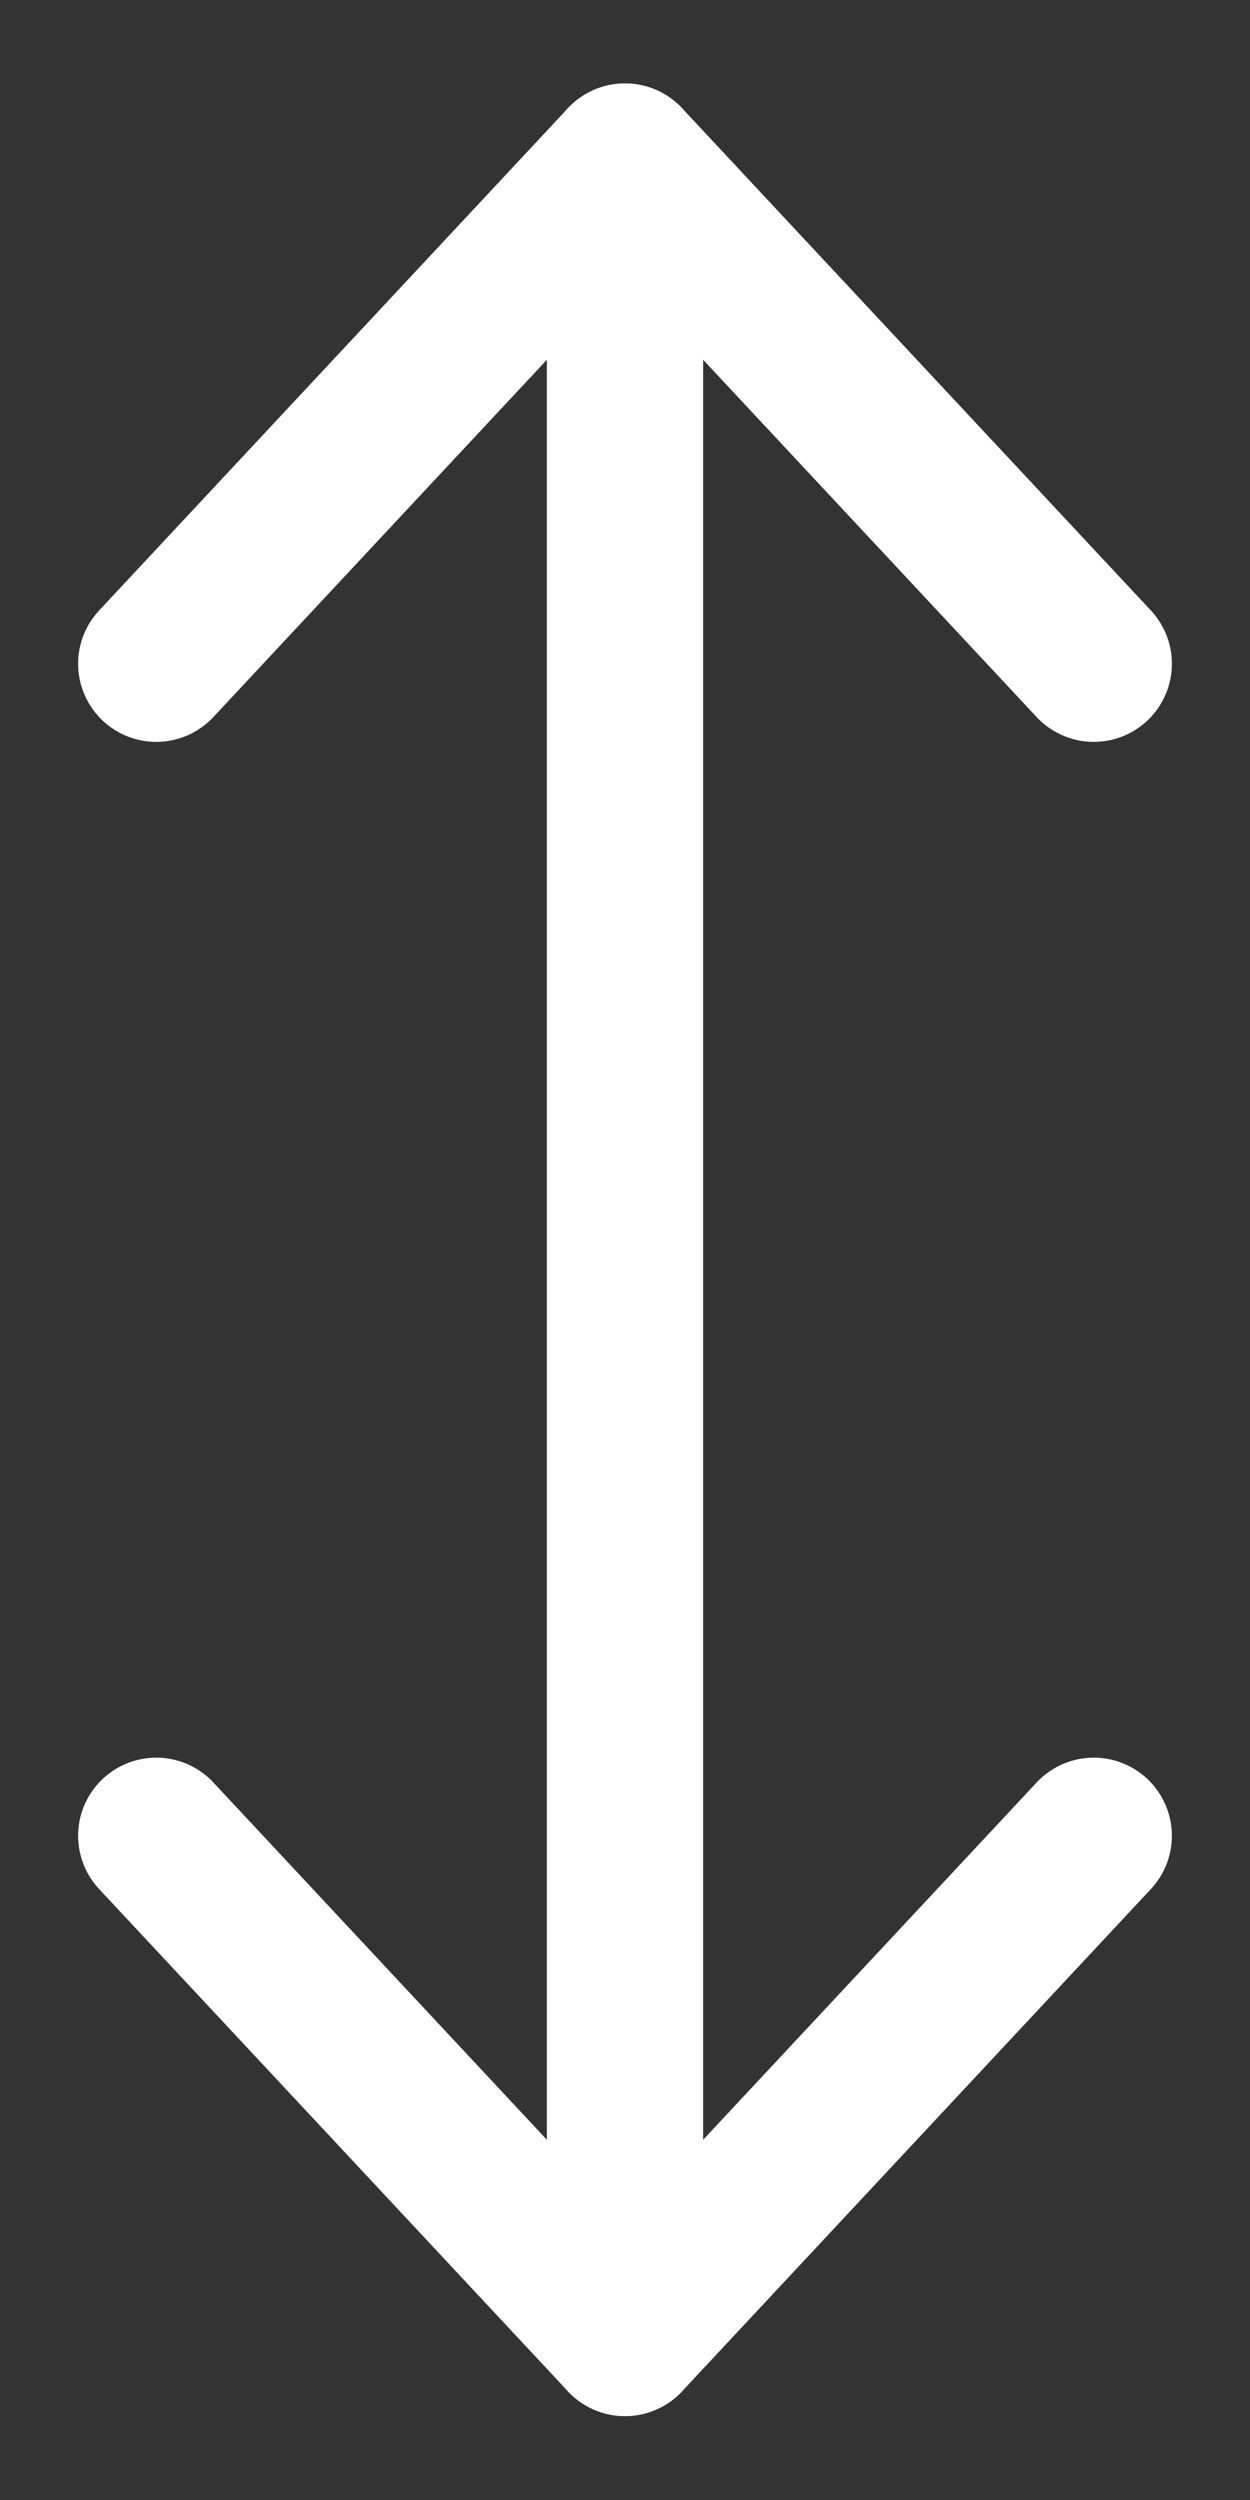 <svg width="8" height="16" viewBox="0 0 8 16" fill="none" xmlns="http://www.w3.org/2000/svg">
<rect x="0" y="0" width="8" height="16" fill="#333333" stroke="none"/>
<path d="M4 1.034L4 14.963" stroke="white" stroke-linecap="round" stroke-linejoin="round"/>
<path d="M1 11.749L4 14.963L7 11.749" stroke="white" stroke-linecap="round" stroke-linejoin="round"/>
<path d="M1 4.248L4 1.034L7 4.248" stroke="white" stroke-linecap="round" stroke-linejoin="round"/>
</svg>

